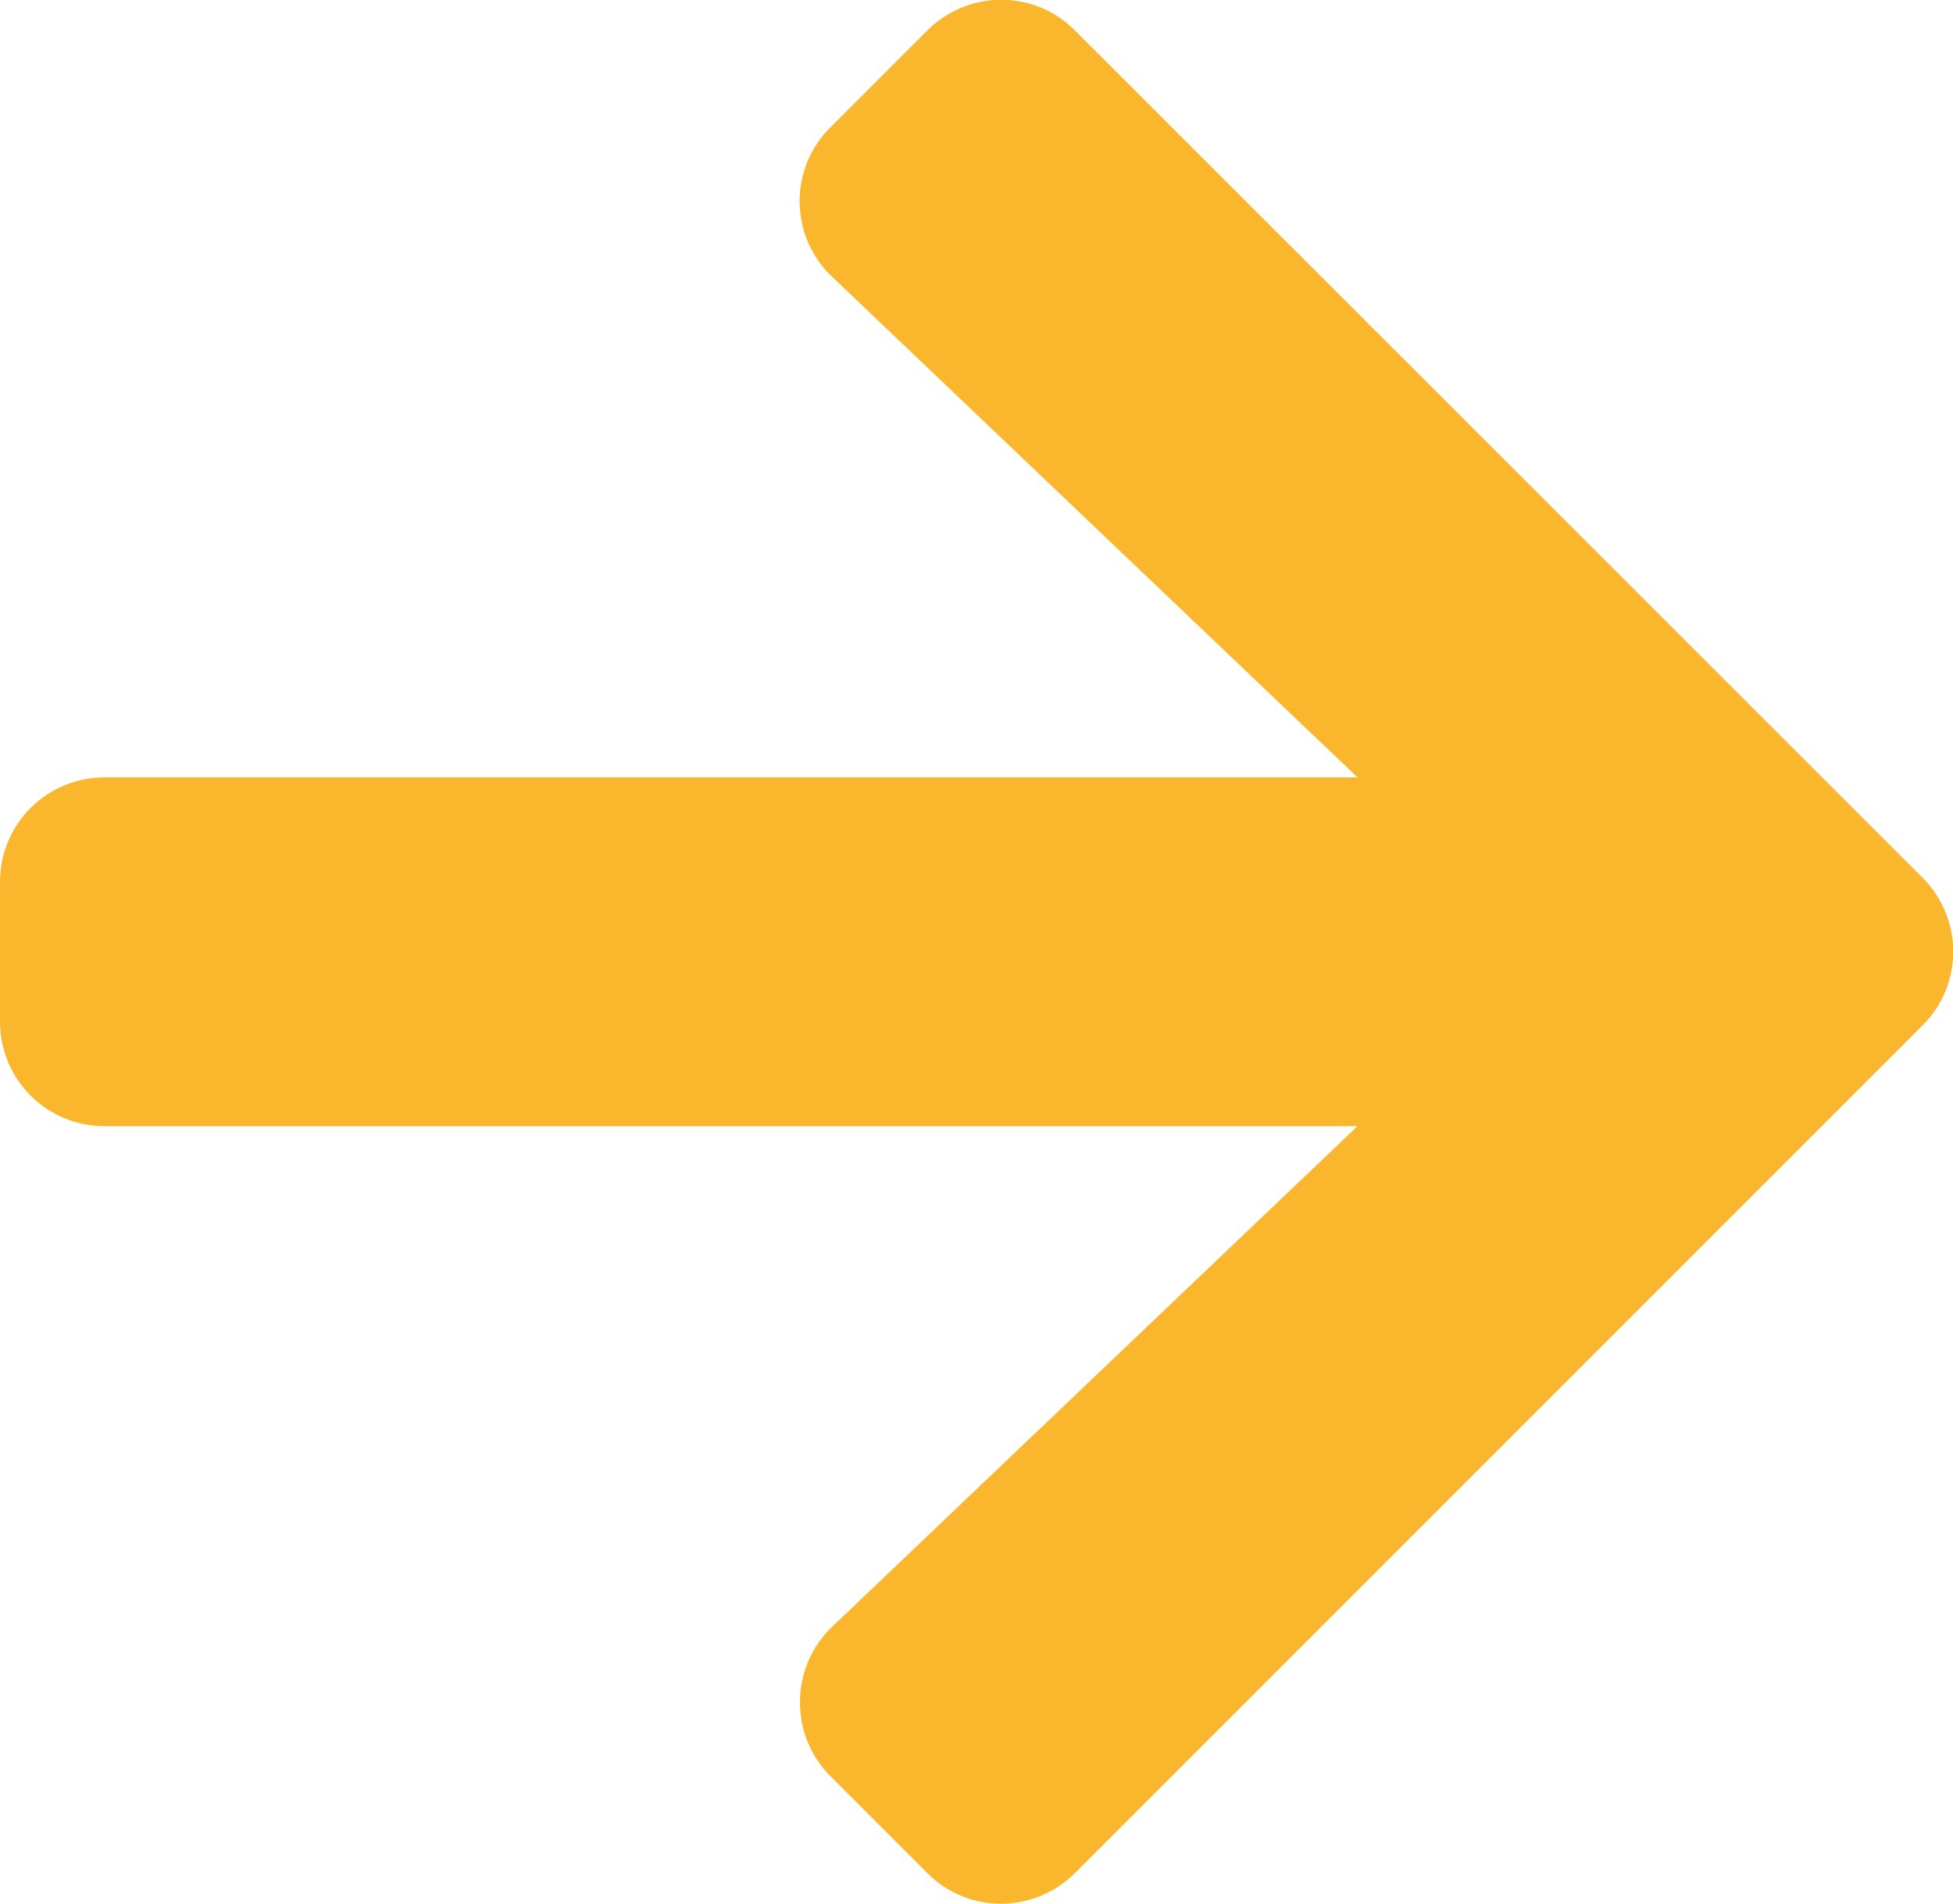 <?xml version="1.0" encoding="utf-8"?>
<!-- Generator: Adobe Illustrator 25.0.0, SVG Export Plug-In . SVG Version: 6.00 Build 0)  -->
<svg version="1.1" id="Layer_1" focusable="false" xmlns="http://www.w3.org/2000/svg" xmlns:xlink="http://www.w3.org/1999/xlink"
	 x="0px" y="0px" viewBox="0 0 448 436.7" style="enable-background:new 0 0 448 436.7;" xml:space="preserve">
<style type="text/css">
	.st0{fill:#FAB72D;}
</style>
<path class="st0" d="M190.5,29.2L212.7,7c9.4-9.4,24.6-9.4,33.9,0L441,201.3c9.4,9.4,9.4,24.6,0,33.9L246.6,429.6
	c-9.4,9.4-24.6,9.4-33.9,0l-22.2-22.2c-9.5-9.5-9.3-25,0.4-34.3l120.5-114.8H24c-13.3,0-24-10.7-24-24v-32c0-13.3,10.7-24,24-24
	h287.4L190.9,63.5C181.1,54.2,180.9,38.7,190.5,29.2z"/>
</svg>
